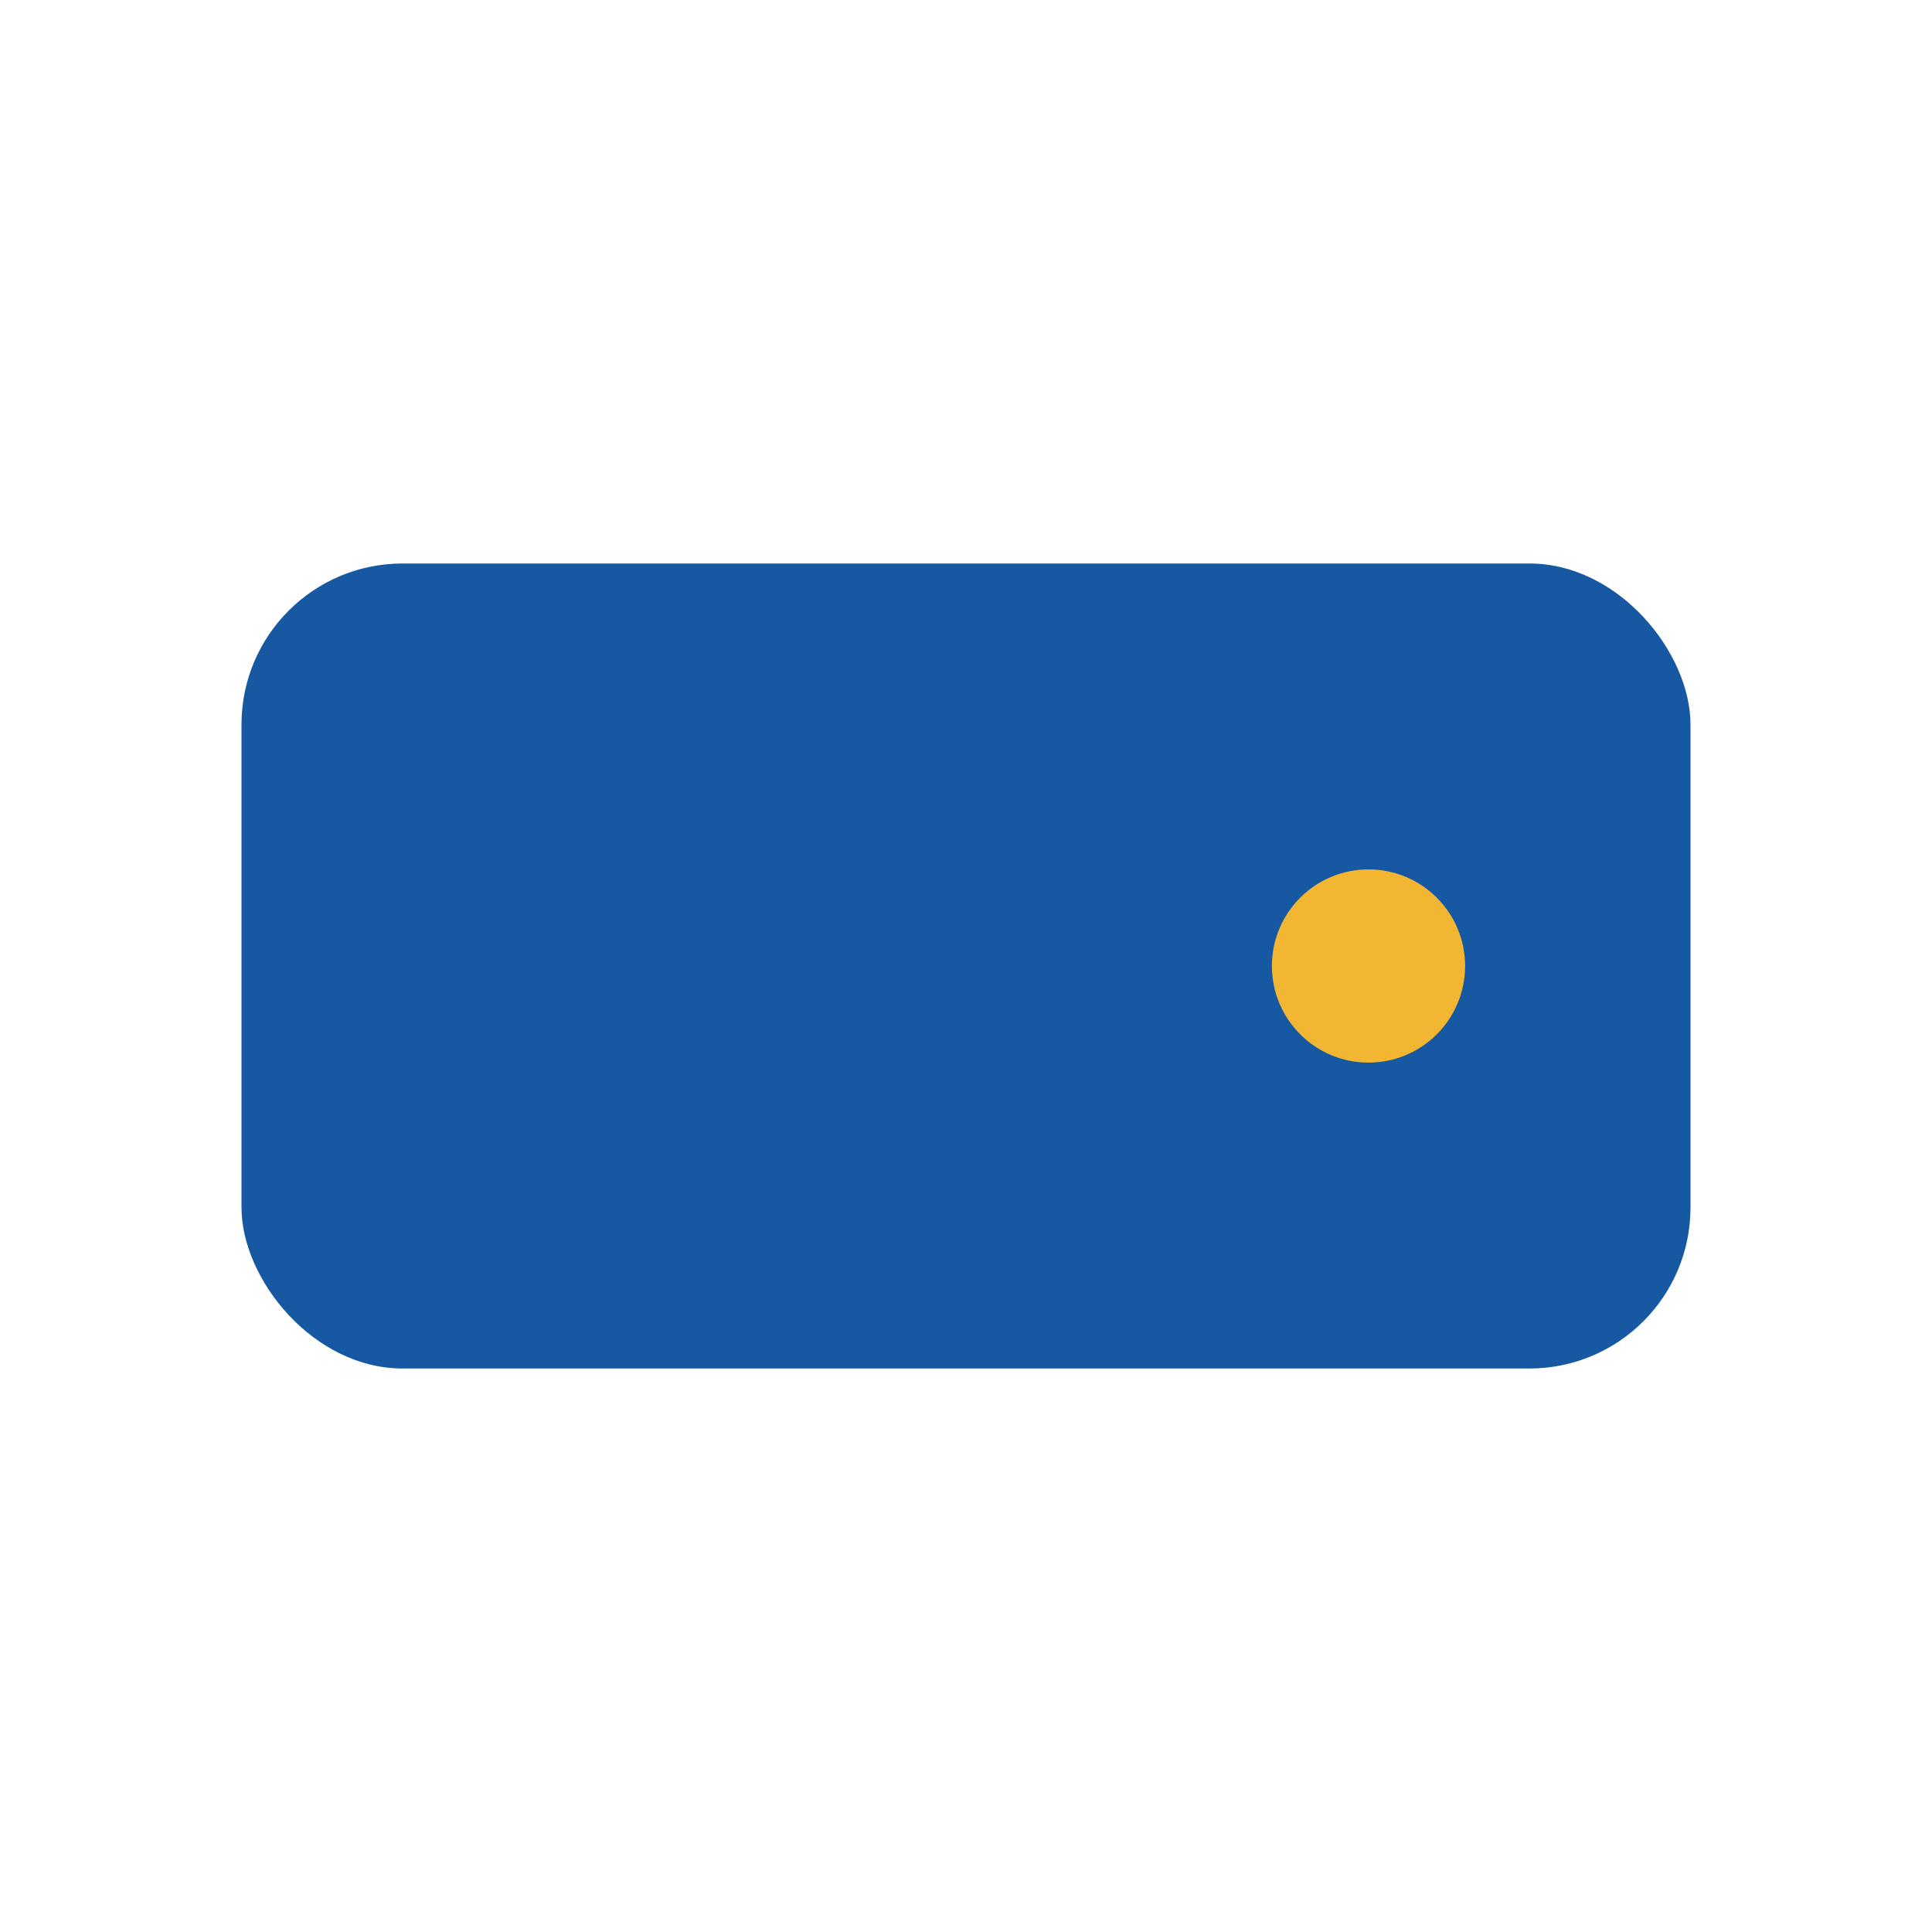 <?xml version="1.0" encoding="UTF-8"?>
<svg xmlns="http://www.w3.org/2000/svg" width="24" height="24" viewBox="0 0 24 24"><rect x="3" y="7" width="18" height="10" rx="2" fill="#1658A2"/><circle cx="17" cy="12" r="1.2" fill="#F2B632"/></svg>
